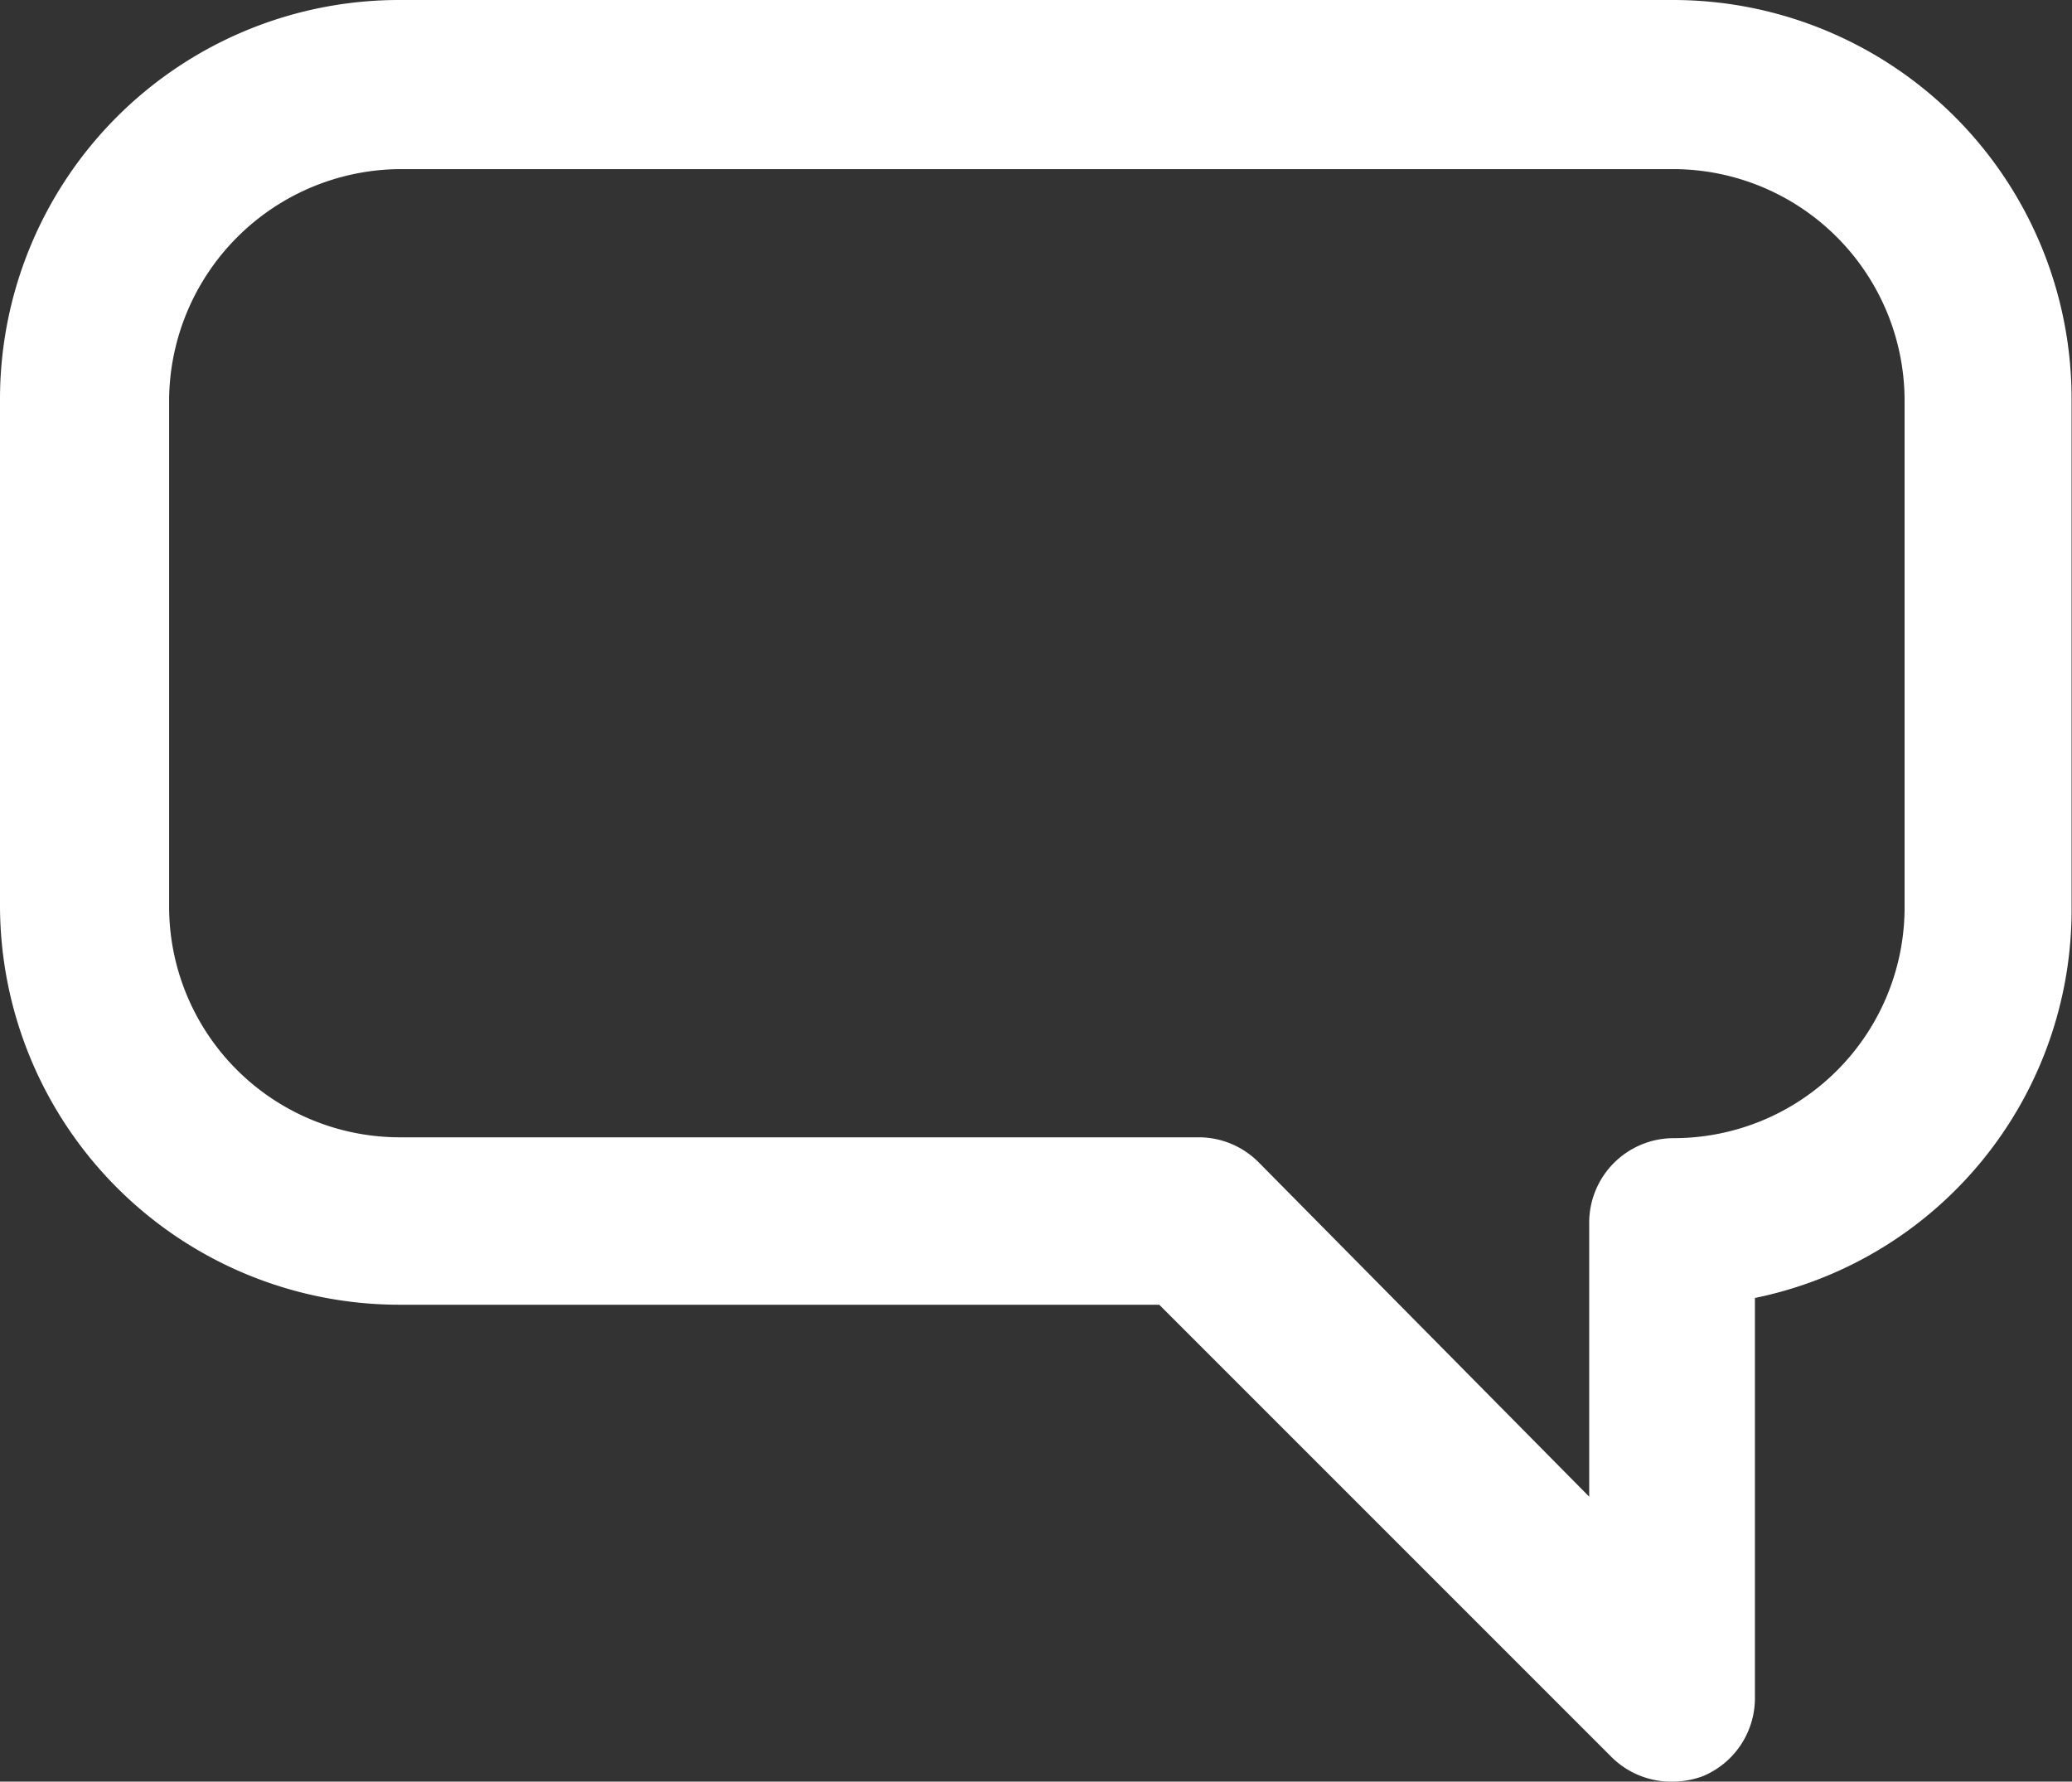 <svg xmlns="http://www.w3.org/2000/svg" viewBox="0 0 49.01 42.14" width="100%" height="100%" preserveAspectRatio="none"><rect x="0" y="0" width="49.01" height="42.14" fill="#333333" stroke="none"/><defs><style>.cls-1{fill:#fff;}</style></defs><g id="Layer_2"><g id="Layer_1-2"><path id="Path_7" class="cls-1" d="M39.61,0H9.42A9.44,9.44,0,0,0,0,9.45v12a9.45,9.45,0,0,0,9.42,9.41h18L38.12,41.56a2,2,0,0,0,1.4.58h.06a2.07,2.07,0,0,0,.7-.13,2,2,0,0,0,1.23-1.84V30.7A9.37,9.37,0,0,0,49,21.44v-12A9.43,9.43,0,0,0,39.61,0Zm5.44,9.45V21.51a5.46,5.46,0,0,1-5.46,5.41,2,2,0,0,0-2,2h0v6.48l-7.81-7.9a2,2,0,0,0-1.4-.6H9.42A5.46,5.46,0,0,1,4,21.44v-12A5.5,5.5,0,0,1,9.42,4h30.2a5.48,5.48,0,0,1,5.43,5.5Z"/></g></g></svg>